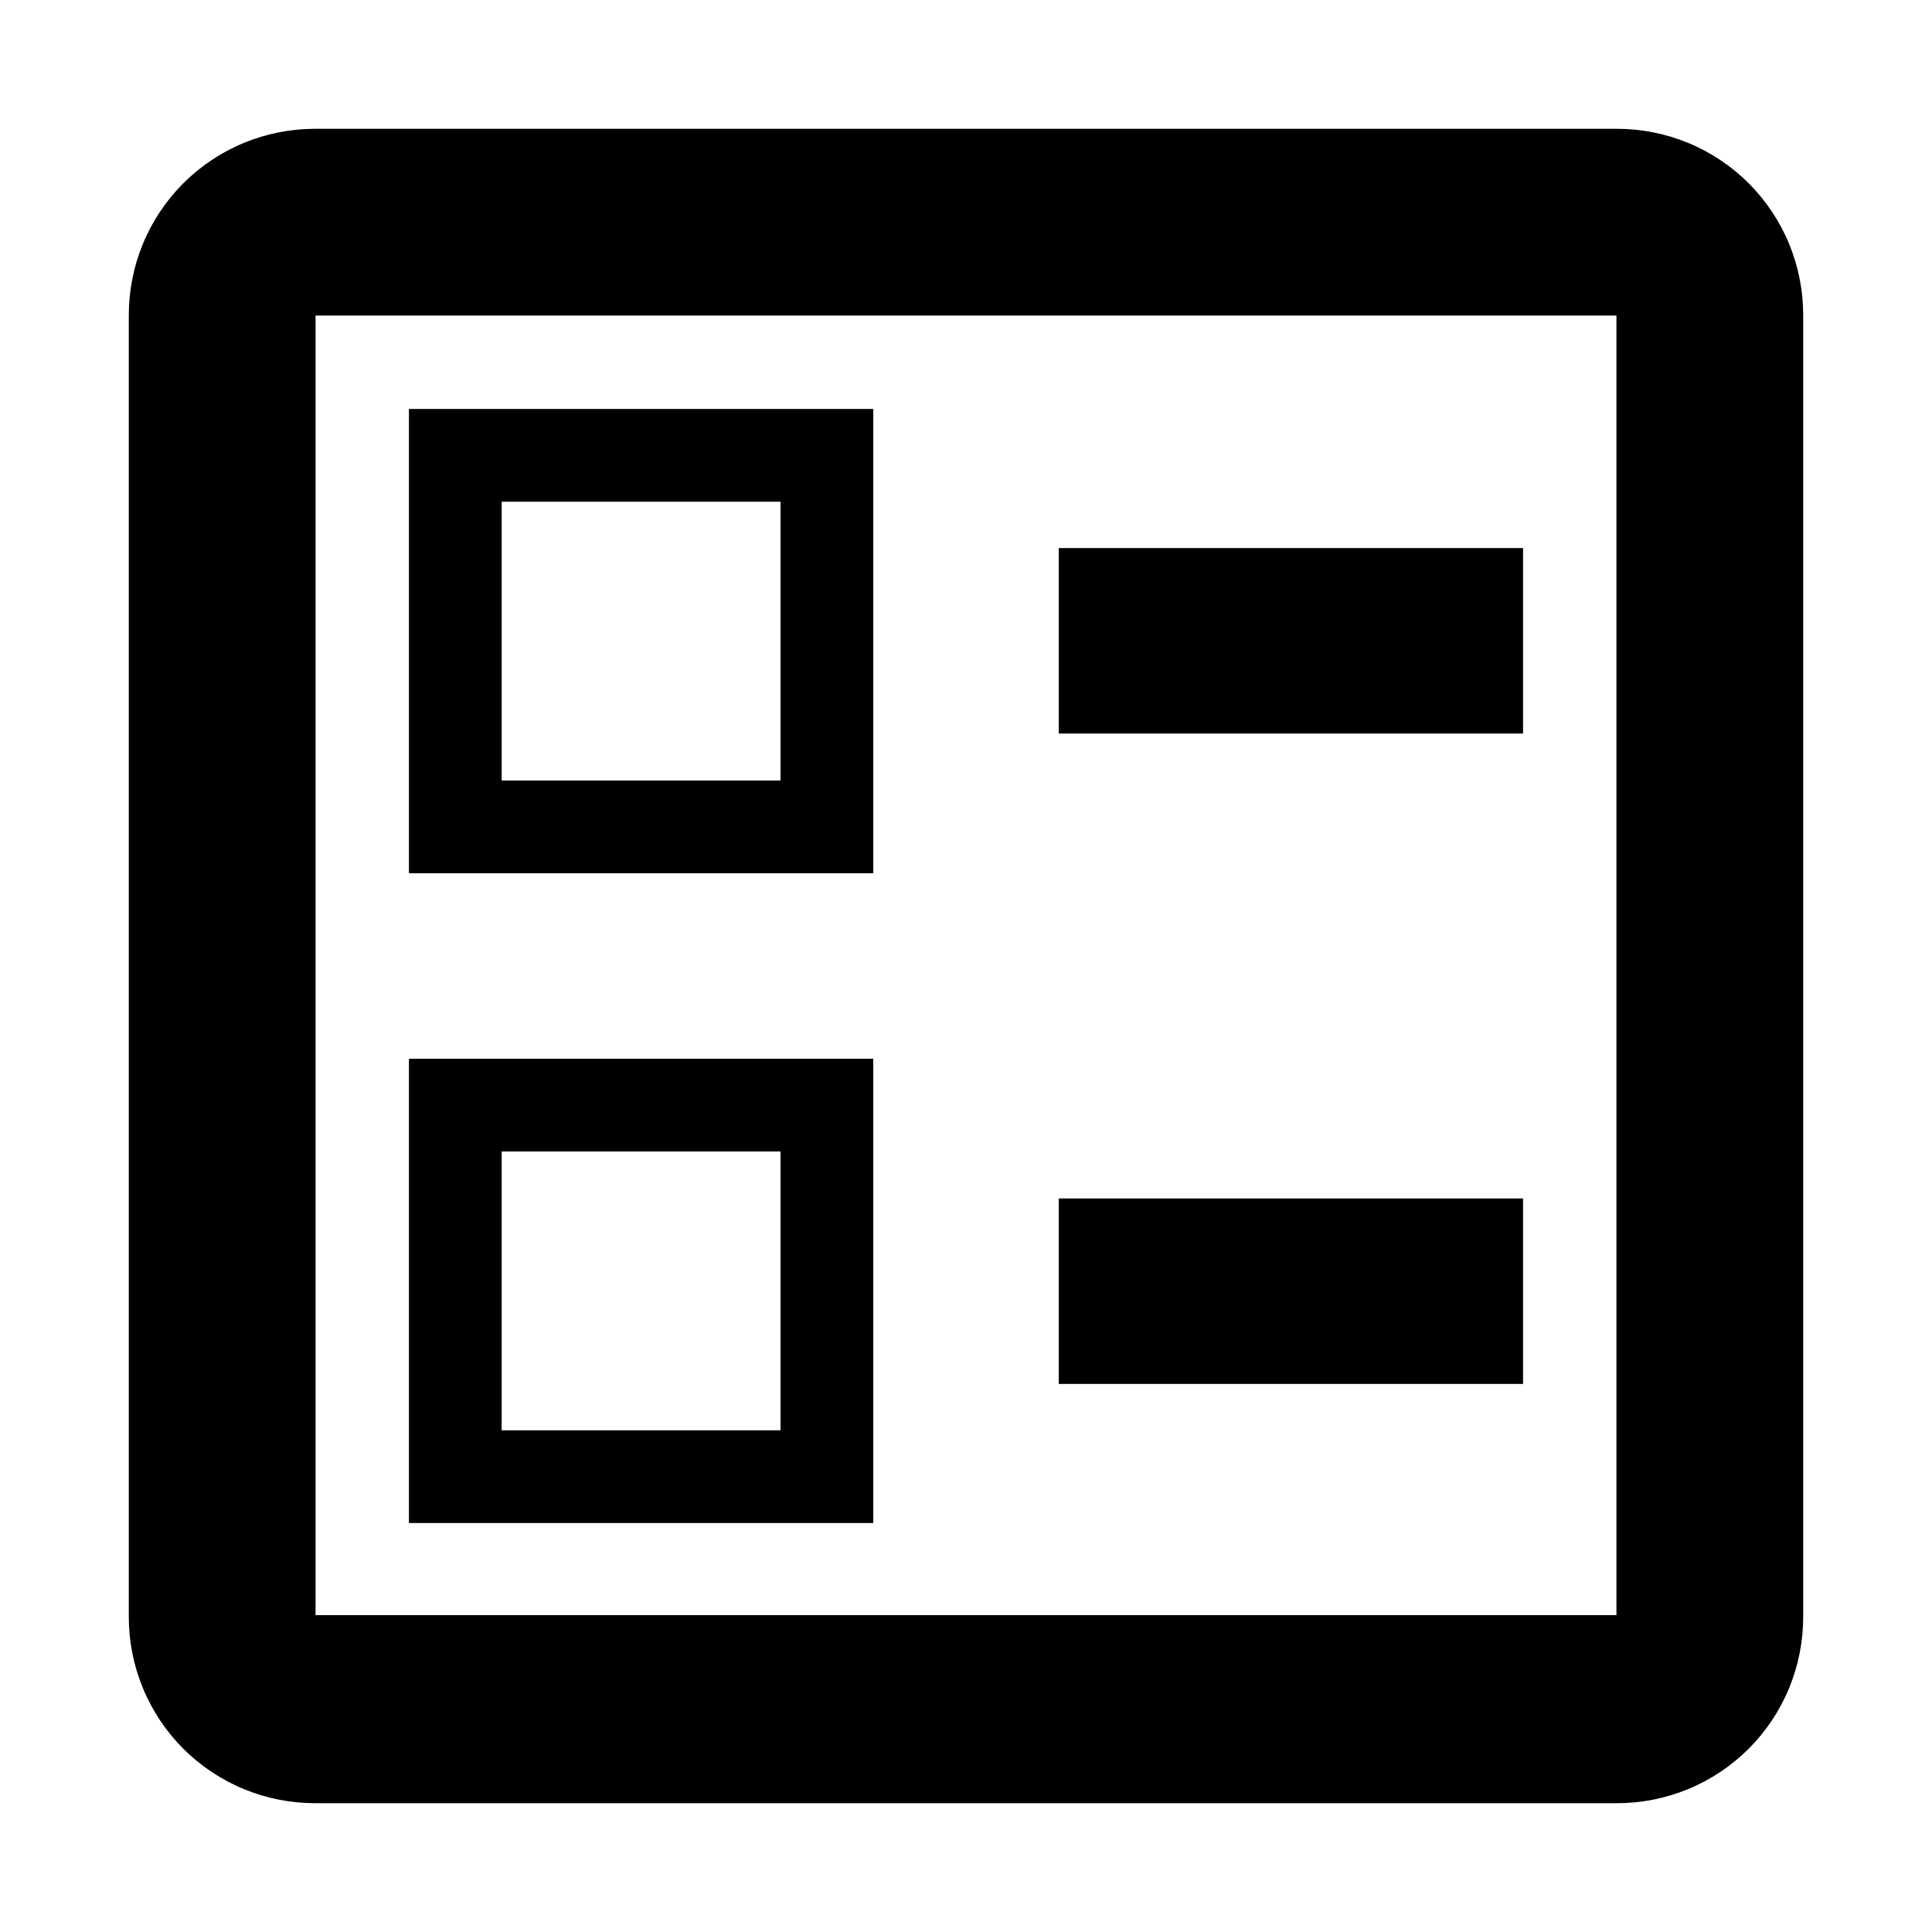 <svg class="sp-w-6 sp-fill-current " viewBox="0 0 30 30" fill="black" xmlns="http://www.w3.org/2000/svg">
	<path d="M16.44 8.51H23.65V11.39H16.44V8.51ZM16.44 18.61H23.65V21.49H16.44V18.61ZM25.1 2H4.9C4.519 1.999 4.141 2.073 3.789 2.218C3.436 2.363 3.116 2.577 2.846 2.846C2.577 3.116 2.363 3.436 2.218 3.789C2.073 4.141 1.999 4.519 2 4.9V25.1C1.999 25.481 2.073 25.859 2.218 26.211C2.363 26.564 2.577 26.884 2.846 27.154C3.116 27.423 3.436 27.637 3.789 27.782C4.141 27.927 4.519 28.001 4.9 28H25.1C25.481 28.001 25.859 27.927 26.211 27.782C26.564 27.637 26.884 27.423 27.154 27.154C27.423 26.884 27.637 26.564 27.782 26.211C27.927 25.859 28.001 25.481 28 25.1V4.9C28.001 4.519 27.927 4.141 27.782 3.789C27.637 3.436 27.423 3.116 27.154 2.846C26.884 2.577 26.564 2.363 26.211 2.218C25.859 2.073 25.481 1.999 25.1 2ZM25.1 25.08H4.9V4.9H25.1V25.08ZM13.56 6.35H6.35V13.56H13.56V6.35ZM12.12 12.12H7.79V7.79H12.12V12.12ZM13.56 16.44H6.35V23.65H13.56V16.44ZM12.12 22.21H7.79V17.88H12.12V22.21Z"></path>
	</svg>